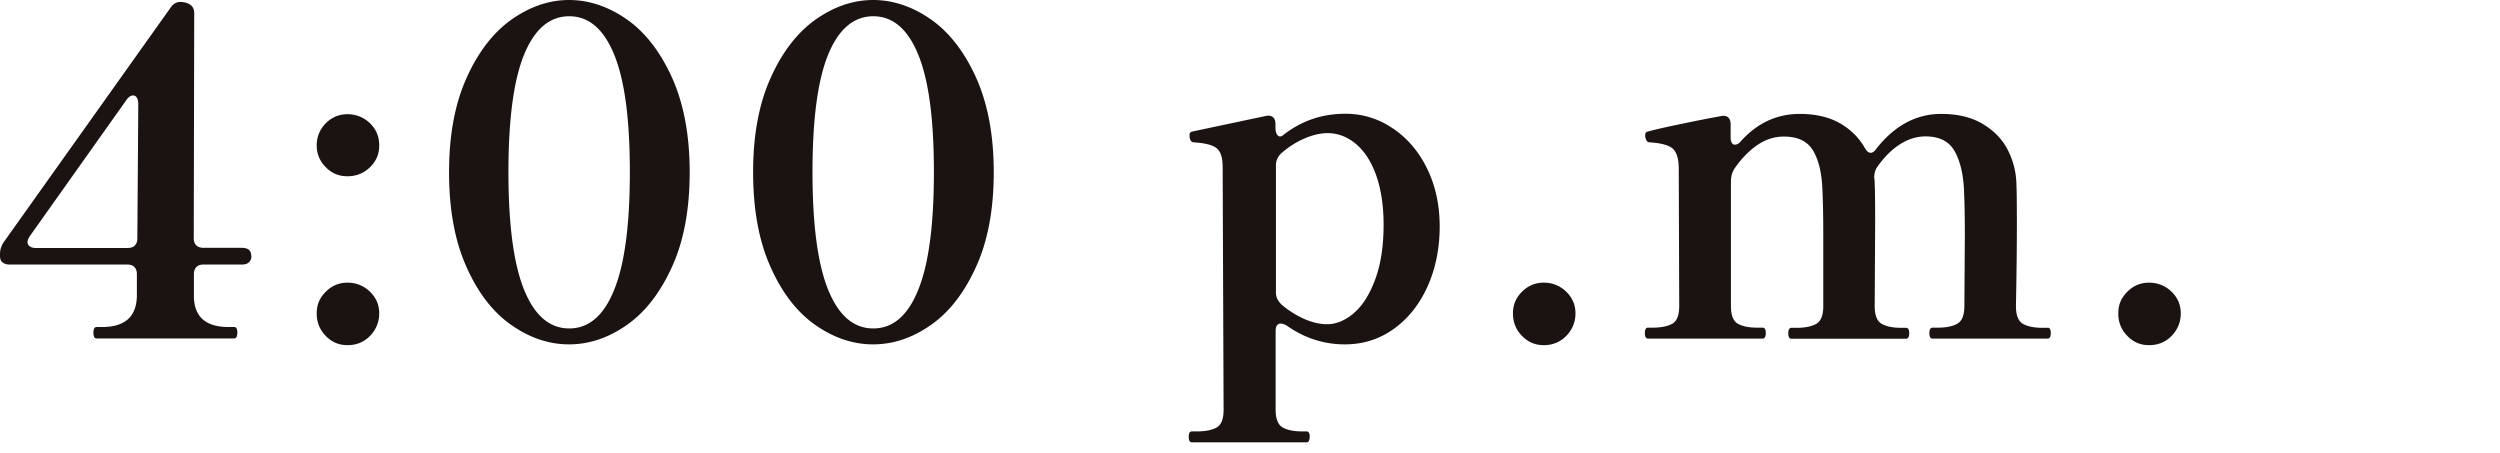 <svg id="uuid-004e842c-fce5-40c5-b1cd-5bf33477acc3" xmlns="http://www.w3.org/2000/svg" width="160" height="29" viewBox="0 0 160 29"><path d="M16.09 16.38c0 .17-.05.31-.16.41-.11.1-.26.14-.45.14h-2.46c-.19 0-.34.05-.45.16s-.16.26-.16.45v1.39c0 1.33.74 2 2.23 2h.35c.13 0 .2.12.2.35 0 .25-.07.38-.2.38H6.18c-.14 0-.2-.13-.2-.38 0-.23.07-.35.2-.35h.35c1.47 0 2.21-.67 2.23-2v-1.39c0-.19-.05-.34-.16-.45-.11-.11-.26-.16-.45-.16H.61c-.19 0-.34-.05-.45-.14S0 16.56 0 16.38v-.12c0-.27.08-.52.23-.75L10.96.43c.19-.25.45-.35.78-.29l.14.03c.37.1.55.32.55.67l-.03 14.41c0 .19.05.34.16.45.11.11.26.16.45.16h2.46c.41 0 .61.17.61.52zM8.75 6.24a.267.267 0 00-.23-.13c-.15 0-.3.1-.43.29l-6.18 8.71c-.1.16-.15.28-.15.38 0 .12.05.21.15.28.1.07.22.1.38.1h5.89c.19 0 .34-.05.45-.16.11-.11.16-.26.16-.45l.06-8.61c0-.17-.03-.3-.09-.39zm12.1 4.46c-.39-.39-.58-.85-.58-1.39s.19-1.03.58-1.42.85-.58 1.39-.58 1.04.19 1.44.58c.4.39.59.86.59 1.42s-.2 1.01-.59 1.39c-.4.39-.88.58-1.44.58s-1.01-.19-1.39-.58zm0 10.8c-.39-.4-.58-.87-.58-1.44s.19-1 .58-1.39.85-.58 1.39-.58 1.04.19 1.44.58c.4.39.59.85.59 1.39s-.2 1.04-.59 1.44-.88.59-1.44.59-1.01-.2-1.39-.59zm11.86-.71c-1.18-.83-2.14-2.08-2.87-3.74-.74-1.66-1.1-3.67-1.1-6.03s.37-4.37 1.12-6.03c.74-1.66 1.71-2.91 2.88-3.74C33.92.42 35.15 0 36.42 0s2.53.42 3.71 1.25c1.18.83 2.14 2.08 2.89 3.74.74 1.66 1.12 3.67 1.12 6.03s-.37 4.37-1.12 6.03c-.75 1.66-1.71 2.91-2.89 3.74-1.18.83-2.42 1.25-3.71 1.25s-2.53-.42-3.71-1.25zm6.6-2.25c.67-1.65 1-4.16 1-7.53s-.33-5.87-1-7.51c-.67-1.64-1.63-2.46-2.88-2.46s-2.22.82-2.89 2.46c-.67 1.64-1 4.15-1 7.51s.33 5.87 1 7.53c.67 1.65 1.63 2.48 2.89 2.48s2.22-.83 2.88-2.48zm12.86 2.25c-1.18-.83-2.14-2.08-2.87-3.74-.74-1.66-1.1-3.67-1.1-6.03s.37-4.37 1.12-6.03c.74-1.66 1.71-2.91 2.88-3.74C53.38.42 54.61 0 55.88 0s2.53.42 3.71 1.25c1.18.83 2.14 2.08 2.89 3.74.74 1.66 1.12 3.67 1.12 6.03s-.37 4.37-1.12 6.03c-.75 1.66-1.71 2.91-2.89 3.74-1.18.83-2.42 1.25-3.71 1.25s-2.53-.42-3.71-1.25zm6.6-2.25c.67-1.65 1-4.16 1-7.53s-.33-5.87-1-7.51c-.67-1.64-1.63-2.46-2.88-2.46S53.67 1.86 53 3.5c-.67 1.64-1 4.15-1 7.51s.33 5.87 1 7.53c.67 1.65 1.63 2.48 2.89 2.48s2.22-.83 2.88-2.48zM89.15 8.22c.93.63 1.66 1.49 2.19 2.58s.8 2.32.8 3.7-.26 2.69-.78 3.84-1.24 2.05-2.16 2.71-1.96.99-3.12.99c-1.35 0-2.59-.4-3.71-1.19-.16-.1-.29-.14-.41-.14-.21 0-.32.16-.32.49v5.02c0 .58.15.96.44 1.13s.71.26 1.25.26h.29c.13 0 .2.11.2.32 0 .25-.07.38-.2.38h-7.34c-.14 0-.2-.13-.2-.38 0-.21.07-.32.2-.32h.32c.56 0 .99-.09 1.28-.26s.43-.55.43-1.13l-.06-15.54c0-.62-.14-1.02-.42-1.22s-.76-.31-1.44-.35c-.17-.02-.26-.17-.26-.46 0-.13.06-.21.17-.23l4.67-.99.17-.03c.33 0 .49.18.49.55v.2c0 .25.05.43.15.52s.21.09.35-.03c1.16-.91 2.48-1.36 3.97-1.36 1.1 0 2.12.31 3.04.94zm-2.52 11.83c.56-.47 1.02-1.19 1.38-2.16.36-.97.54-2.14.54-3.51 0-1.2-.16-2.24-.46-3.12-.31-.88-.74-1.56-1.29-2.03-.55-.47-1.17-.71-1.84-.71-.46 0-.96.12-1.49.35-.53.23-1.03.55-1.49.96-.21.21-.32.46-.32.75v8.15c0 .29.13.55.38.78.46.39.95.69 1.45.91.5.22.99.33 1.45.33.58 0 1.15-.24 1.71-.71zm10.78 1.45c-.39-.4-.58-.87-.58-1.44s.19-1 .58-1.39.85-.58 1.39-.58 1.04.19 1.44.58.59.85.59 1.39-.2 1.04-.59 1.44c-.4.4-.88.59-1.44.59s-1-.2-1.39-.59zm33.64-.53c.13 0 .2.12.2.35s-.07.35-.2.35h-7.37c-.14 0-.2-.12-.2-.35s.07-.35.2-.35h.35c.54 0 .96-.09 1.25-.26s.44-.55.44-1.13l.03-4.52c0-1.2-.02-2.2-.06-3.02-.06-1-.27-1.81-.62-2.41-.36-.6-.97-.9-1.84-.9-.56 0-1.11.17-1.64.51-.53.34-1.01.82-1.44 1.44-.13.17-.2.41-.2.7.02.1.03.22.03.38.02.42.03 1.27.03 2.52l-.03 5.31c0 .58.15.96.44 1.13.29.17.71.26 1.25.26h.32c.13 0 .2.12.2.35s-.07.35-.2.35h-7.34c-.14 0-.2-.12-.2-.35s.07-.35.2-.35h.35c.54 0 .96-.09 1.25-.26s.44-.55.44-1.13v-4.47c0-1.24-.02-2.26-.06-3.07-.04-1-.24-1.81-.59-2.41-.36-.6-.98-.9-1.87-.9-.6 0-1.17.18-1.71.55s-1.03.88-1.48 1.54c-.14.25-.2.5-.2.75v8c0 .58.14.96.43 1.13s.71.26 1.25.26h.35c.14 0 .2.12.2.35s-.07.35-.2.35h-7.34c-.13 0-.2-.12-.2-.35s.07-.35.2-.35h.29c.56 0 .99-.09 1.28-.26s.43-.55.43-1.13l-.03-8.9c-.02-.62-.17-1.02-.45-1.22s-.76-.31-1.44-.35c-.1-.02-.16-.08-.2-.17a.753.753 0 01-.06-.29c0-.13.06-.21.17-.23.43-.12 1.09-.27 2-.46.91-.19 1.79-.37 2.64-.52l.17-.03c.33 0 .49.18.49.55v.81c0 .16.02.28.07.36.05.09.11.13.19.13.15 0 .3-.09.43-.26 1.04-1.14 2.29-1.71 3.74-1.71 1 0 1.86.2 2.55.59.7.4 1.24.93 1.62 1.61.12.19.23.29.35.29.13 0 .25-.08.35-.23 1.18-1.51 2.57-2.26 4.18-2.26 1.04 0 1.93.21 2.65.64.72.43 1.26.98 1.61 1.67.35.69.53 1.41.55 2.16.02.42.03 1.27.03 2.52 0 1.53-.02 3.3-.06 5.31 0 .58.15.96.44 1.13s.71.26 1.25.26h.35zm5.1.53c-.39-.4-.58-.87-.58-1.44s.19-1 .58-1.39.85-.58 1.39-.58 1.04.19 1.44.58c.4.39.59.85.59 1.39s-.2 1.04-.59 1.44-.88.59-1.44.59-1.01-.2-1.39-.59z" fill="#1a1311"/></svg>